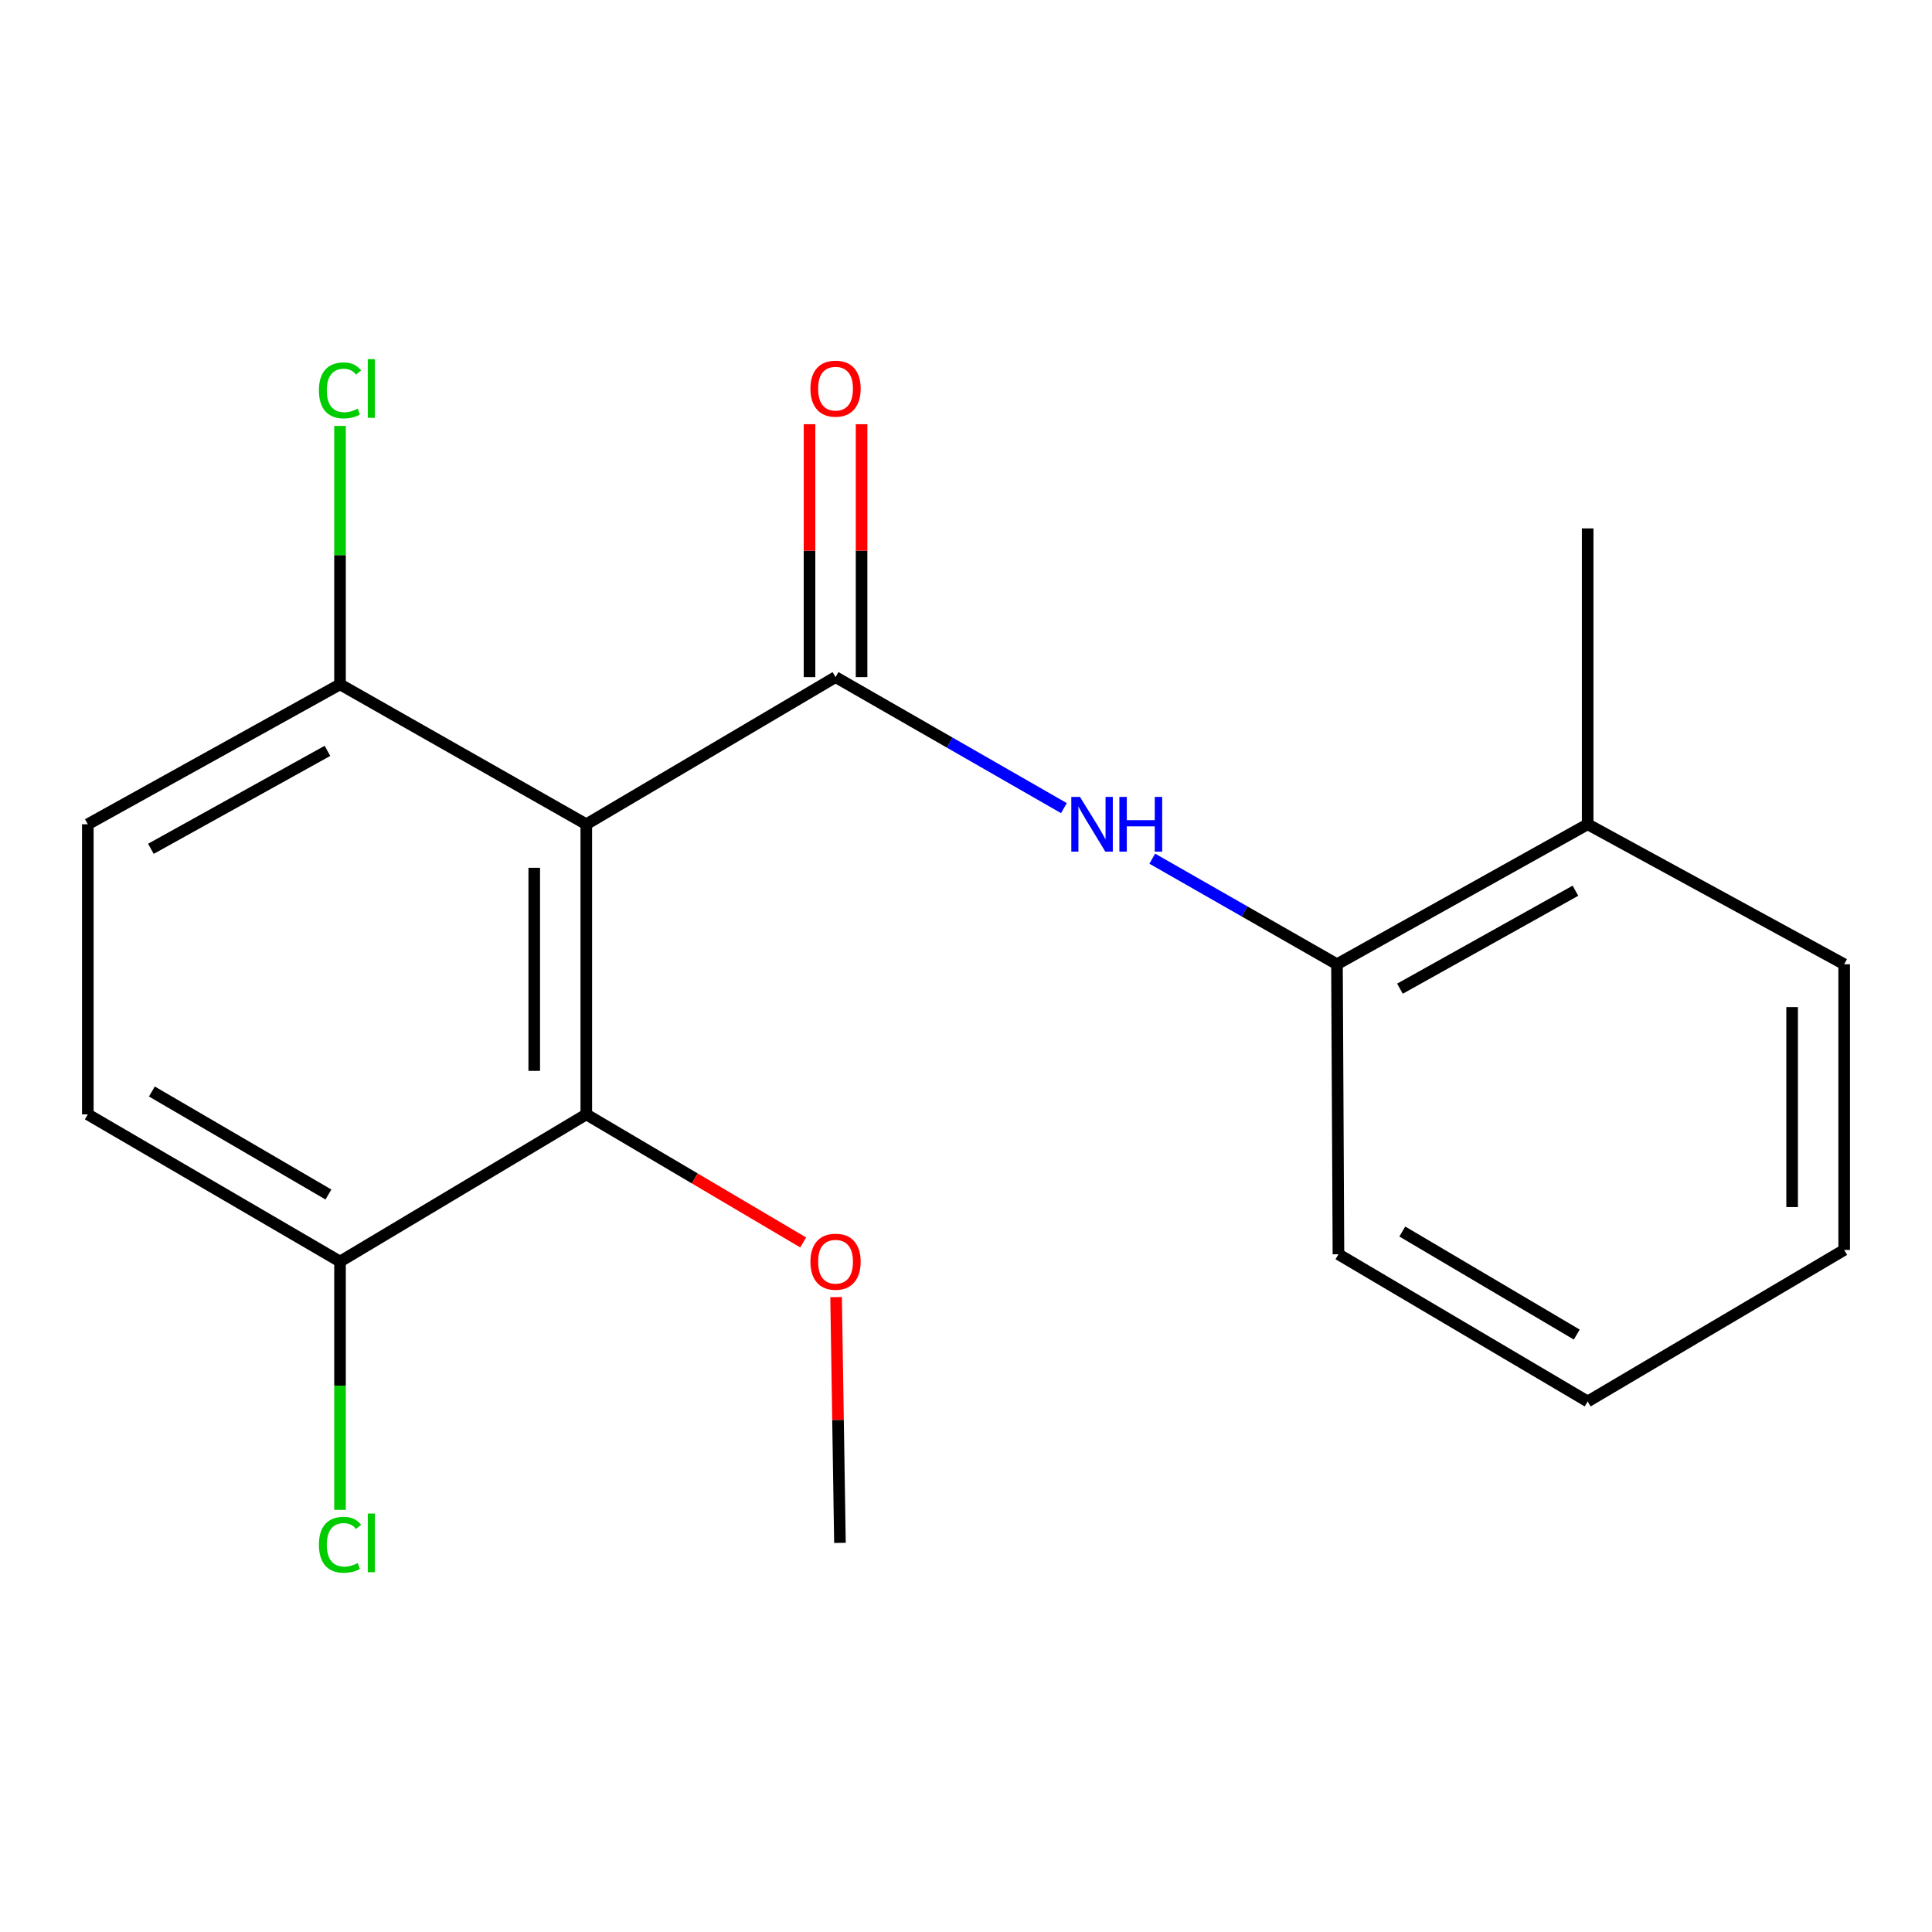 <?xml version='1.0' encoding='iso-8859-1'?>
<svg version='1.1' baseProfile='full'
              xmlns='http://www.w3.org/2000/svg'
                      xmlns:rdkit='http://www.rdkit.org/xml'
                      xmlns:xlink='http://www.w3.org/1999/xlink'
                  xml:space='preserve'
width='1000px' height='1000px' viewBox='0 0 1000 1000'>
<!-- END OF HEADER -->
<rect style='opacity:1.0;fill:#FFFFFF;stroke:none' width='1000' height='1000' x='0' y='0'> </rect>
<path class='bond-0' d='M 432.478,350.467 L 303.465,426.641' style='fill:none;fill-rule:evenodd;stroke:#000000;stroke-width:6px;stroke-linecap:butt;stroke-linejoin:miter;stroke-opacity:1' />
<path class='bond-1' d='M 432.478,350.467 L 491.579,384.375' style='fill:none;fill-rule:evenodd;stroke:#000000;stroke-width:6px;stroke-linecap:butt;stroke-linejoin:miter;stroke-opacity:1' />
<path class='bond-1' d='M 491.579,384.375 L 550.681,418.283' style='fill:none;fill-rule:evenodd;stroke:#0000FF;stroke-width:6px;stroke-linecap:butt;stroke-linejoin:miter;stroke-opacity:1' />
<path class='bond-5' d='M 445.949,350.467 L 445.949,285.022' style='fill:none;fill-rule:evenodd;stroke:#000000;stroke-width:6px;stroke-linecap:butt;stroke-linejoin:miter;stroke-opacity:1' />
<path class='bond-5' d='M 445.949,285.022 L 445.949,219.577' style='fill:none;fill-rule:evenodd;stroke:#FF0000;stroke-width:6px;stroke-linecap:butt;stroke-linejoin:miter;stroke-opacity:1' />
<path class='bond-5' d='M 419.006,350.467 L 419.006,285.022' style='fill:none;fill-rule:evenodd;stroke:#000000;stroke-width:6px;stroke-linecap:butt;stroke-linejoin:miter;stroke-opacity:1' />
<path class='bond-5' d='M 419.006,285.022 L 419.006,219.577' style='fill:none;fill-rule:evenodd;stroke:#FF0000;stroke-width:6px;stroke-linecap:butt;stroke-linejoin:miter;stroke-opacity:1' />
<path class='bond-2' d='M 303.465,426.641 L 303.465,576.804' style='fill:none;fill-rule:evenodd;stroke:#000000;stroke-width:6px;stroke-linecap:butt;stroke-linejoin:miter;stroke-opacity:1' />
<path class='bond-2' d='M 276.522,449.165 L 276.522,554.279' style='fill:none;fill-rule:evenodd;stroke:#000000;stroke-width:6px;stroke-linecap:butt;stroke-linejoin:miter;stroke-opacity:1' />
<path class='bond-4' d='M 303.465,426.641 L 175.994,354.224' style='fill:none;fill-rule:evenodd;stroke:#000000;stroke-width:6px;stroke-linecap:butt;stroke-linejoin:miter;stroke-opacity:1' />
<path class='bond-3' d='M 596.411,444.451 L 644.213,471.77' style='fill:none;fill-rule:evenodd;stroke:#0000FF;stroke-width:6px;stroke-linecap:butt;stroke-linejoin:miter;stroke-opacity:1' />
<path class='bond-3' d='M 644.213,471.77 L 692.015,499.088' style='fill:none;fill-rule:evenodd;stroke:#000000;stroke-width:6px;stroke-linecap:butt;stroke-linejoin:miter;stroke-opacity:1' />
<path class='bond-6' d='M 303.465,576.804 L 175.994,652.978' style='fill:none;fill-rule:evenodd;stroke:#000000;stroke-width:6px;stroke-linecap:butt;stroke-linejoin:miter;stroke-opacity:1' />
<path class='bond-10' d='M 303.465,576.804 L 359.598,609.947' style='fill:none;fill-rule:evenodd;stroke:#000000;stroke-width:6px;stroke-linecap:butt;stroke-linejoin:miter;stroke-opacity:1' />
<path class='bond-10' d='M 359.598,609.947 L 415.732,643.091' style='fill:none;fill-rule:evenodd;stroke:#FF0000;stroke-width:6px;stroke-linecap:butt;stroke-linejoin:miter;stroke-opacity:1' />
<path class='bond-7' d='M 692.015,499.088 L 821.776,426.641' style='fill:none;fill-rule:evenodd;stroke:#000000;stroke-width:6px;stroke-linecap:butt;stroke-linejoin:miter;stroke-opacity:1' />
<path class='bond-7' d='M 724.613,511.746 L 815.446,461.033' style='fill:none;fill-rule:evenodd;stroke:#000000;stroke-width:6px;stroke-linecap:butt;stroke-linejoin:miter;stroke-opacity:1' />
<path class='bond-13' d='M 692.015,499.088 L 692.778,649.206' style='fill:none;fill-rule:evenodd;stroke:#000000;stroke-width:6px;stroke-linecap:butt;stroke-linejoin:miter;stroke-opacity:1' />
<path class='bond-8' d='M 175.994,354.224 L 45.455,426.641' style='fill:none;fill-rule:evenodd;stroke:#000000;stroke-width:6px;stroke-linecap:butt;stroke-linejoin:miter;stroke-opacity:1' />
<path class='bond-8' d='M 169.483,388.647 L 78.106,439.339' style='fill:none;fill-rule:evenodd;stroke:#000000;stroke-width:6px;stroke-linecap:butt;stroke-linejoin:miter;stroke-opacity:1' />
<path class='bond-11' d='M 175.994,354.224 L 175.994,287.337' style='fill:none;fill-rule:evenodd;stroke:#000000;stroke-width:6px;stroke-linecap:butt;stroke-linejoin:miter;stroke-opacity:1' />
<path class='bond-11' d='M 175.994,287.337 L 175.994,220.451' style='fill:none;fill-rule:evenodd;stroke:#00CC00;stroke-width:6px;stroke-linecap:butt;stroke-linejoin:miter;stroke-opacity:1' />
<path class='bond-12' d='M 175.994,652.978 L 175.994,717.234' style='fill:none;fill-rule:evenodd;stroke:#000000;stroke-width:6px;stroke-linecap:butt;stroke-linejoin:miter;stroke-opacity:1' />
<path class='bond-12' d='M 175.994,717.234 L 175.994,781.49' style='fill:none;fill-rule:evenodd;stroke:#00CC00;stroke-width:6px;stroke-linecap:butt;stroke-linejoin:miter;stroke-opacity:1' />
<path class='bond-19' d='M 175.994,652.978 L 45.455,576.804' style='fill:none;fill-rule:evenodd;stroke:#000000;stroke-width:6px;stroke-linecap:butt;stroke-linejoin:miter;stroke-opacity:1' />
<path class='bond-19' d='M 169.992,618.281 L 78.615,564.959' style='fill:none;fill-rule:evenodd;stroke:#000000;stroke-width:6px;stroke-linecap:butt;stroke-linejoin:miter;stroke-opacity:1' />
<path class='bond-14' d='M 821.776,426.641 L 821.776,273.499' style='fill:none;fill-rule:evenodd;stroke:#000000;stroke-width:6px;stroke-linecap:butt;stroke-linejoin:miter;stroke-opacity:1' />
<path class='bond-15' d='M 821.776,426.641 L 954.545,499.088' style='fill:none;fill-rule:evenodd;stroke:#000000;stroke-width:6px;stroke-linecap:butt;stroke-linejoin:miter;stroke-opacity:1' />
<path class='bond-9' d='M 45.455,426.641 L 45.455,576.804' style='fill:none;fill-rule:evenodd;stroke:#000000;stroke-width:6px;stroke-linecap:butt;stroke-linejoin:miter;stroke-opacity:1' />
<path class='bond-16' d='M 432.765,671.379 L 433.759,734.985' style='fill:none;fill-rule:evenodd;stroke:#FF0000;stroke-width:6px;stroke-linecap:butt;stroke-linejoin:miter;stroke-opacity:1' />
<path class='bond-16' d='M 433.759,734.985 L 434.753,798.591' style='fill:none;fill-rule:evenodd;stroke:#000000;stroke-width:6px;stroke-linecap:butt;stroke-linejoin:miter;stroke-opacity:1' />
<path class='bond-17' d='M 692.778,649.206 L 821.776,725.395' style='fill:none;fill-rule:evenodd;stroke:#000000;stroke-width:6px;stroke-linecap:butt;stroke-linejoin:miter;stroke-opacity:1' />
<path class='bond-17' d='M 725.83,637.435 L 816.128,690.768' style='fill:none;fill-rule:evenodd;stroke:#000000;stroke-width:6px;stroke-linecap:butt;stroke-linejoin:miter;stroke-opacity:1' />
<path class='bond-20' d='M 954.545,499.088 L 954.545,646.961' style='fill:none;fill-rule:evenodd;stroke:#000000;stroke-width:6px;stroke-linecap:butt;stroke-linejoin:miter;stroke-opacity:1' />
<path class='bond-20' d='M 927.602,521.269 L 927.602,624.78' style='fill:none;fill-rule:evenodd;stroke:#000000;stroke-width:6px;stroke-linecap:butt;stroke-linejoin:miter;stroke-opacity:1' />
<path class='bond-18' d='M 821.776,725.395 L 954.545,646.961' style='fill:none;fill-rule:evenodd;stroke:#000000;stroke-width:6px;stroke-linecap:butt;stroke-linejoin:miter;stroke-opacity:1' />
<path  class='atom-2' d='M 558.987 412.481
L 568.267 427.481
Q 569.187 428.961, 570.667 431.641
Q 572.147 434.321, 572.227 434.481
L 572.227 412.481
L 575.987 412.481
L 575.987 440.801
L 572.107 440.801
L 562.147 424.401
Q 560.987 422.481, 559.747 420.281
Q 558.547 418.081, 558.187 417.401
L 558.187 440.801
L 554.507 440.801
L 554.507 412.481
L 558.987 412.481
' fill='#0000FF'/>
<path  class='atom-2' d='M 579.387 412.481
L 583.227 412.481
L 583.227 424.521
L 597.707 424.521
L 597.707 412.481
L 601.547 412.481
L 601.547 440.801
L 597.707 440.801
L 597.707 427.721
L 583.227 427.721
L 583.227 440.801
L 579.387 440.801
L 579.387 412.481
' fill='#0000FF'/>
<path  class='atom-6' d='M 419.478 201.162
Q 419.478 194.362, 422.838 190.562
Q 426.198 186.762, 432.478 186.762
Q 438.758 186.762, 442.118 190.562
Q 445.478 194.362, 445.478 201.162
Q 445.478 208.042, 442.078 211.962
Q 438.678 215.842, 432.478 215.842
Q 426.238 215.842, 422.838 211.962
Q 419.478 208.082, 419.478 201.162
M 432.478 212.642
Q 436.798 212.642, 439.118 209.762
Q 441.478 206.842, 441.478 201.162
Q 441.478 195.602, 439.118 192.802
Q 436.798 189.962, 432.478 189.962
Q 428.158 189.962, 425.798 192.762
Q 423.478 195.562, 423.478 201.162
Q 423.478 206.882, 425.798 209.762
Q 428.158 212.642, 432.478 212.642
' fill='#FF0000'/>
<path  class='atom-11' d='M 419.478 653.058
Q 419.478 646.258, 422.838 642.458
Q 426.198 638.658, 432.478 638.658
Q 438.758 638.658, 442.118 642.458
Q 445.478 646.258, 445.478 653.058
Q 445.478 659.938, 442.078 663.858
Q 438.678 667.738, 432.478 667.738
Q 426.238 667.738, 422.838 663.858
Q 419.478 659.978, 419.478 653.058
M 432.478 664.538
Q 436.798 664.538, 439.118 661.658
Q 441.478 658.738, 441.478 653.058
Q 441.478 647.498, 439.118 644.698
Q 436.798 641.858, 432.478 641.858
Q 428.158 641.858, 425.798 644.658
Q 423.478 647.458, 423.478 653.058
Q 423.478 658.778, 425.798 661.658
Q 428.158 664.538, 432.478 664.538
' fill='#FF0000'/>
<path  class='atom-12' d='M 165.074 202.062
Q 165.074 195.022, 168.354 191.342
Q 171.674 187.622, 177.954 187.622
Q 183.794 187.622, 186.914 191.742
L 184.274 193.902
Q 181.994 190.902, 177.954 190.902
Q 173.674 190.902, 171.394 193.782
Q 169.154 196.622, 169.154 202.062
Q 169.154 207.662, 171.474 210.542
Q 173.834 213.422, 178.394 213.422
Q 181.514 213.422, 185.154 211.542
L 186.274 214.542
Q 184.794 215.502, 182.554 216.062
Q 180.314 216.622, 177.834 216.622
Q 171.674 216.622, 168.354 212.862
Q 165.074 209.102, 165.074 202.062
' fill='#00CC00'/>
<path  class='atom-12' d='M 190.354 185.902
L 194.034 185.902
L 194.034 216.262
L 190.354 216.262
L 190.354 185.902
' fill='#00CC00'/>
<path  class='atom-13' d='M 165.074 799.571
Q 165.074 792.531, 168.354 788.851
Q 171.674 785.131, 177.954 785.131
Q 183.794 785.131, 186.914 789.251
L 184.274 791.411
Q 181.994 788.411, 177.954 788.411
Q 173.674 788.411, 171.394 791.291
Q 169.154 794.131, 169.154 799.571
Q 169.154 805.171, 171.474 808.051
Q 173.834 810.931, 178.394 810.931
Q 181.514 810.931, 185.154 809.051
L 186.274 812.051
Q 184.794 813.011, 182.554 813.571
Q 180.314 814.131, 177.834 814.131
Q 171.674 814.131, 168.354 810.371
Q 165.074 806.611, 165.074 799.571
' fill='#00CC00'/>
<path  class='atom-13' d='M 190.354 783.411
L 194.034 783.411
L 194.034 813.771
L 190.354 813.771
L 190.354 783.411
' fill='#00CC00'/>
</svg>
